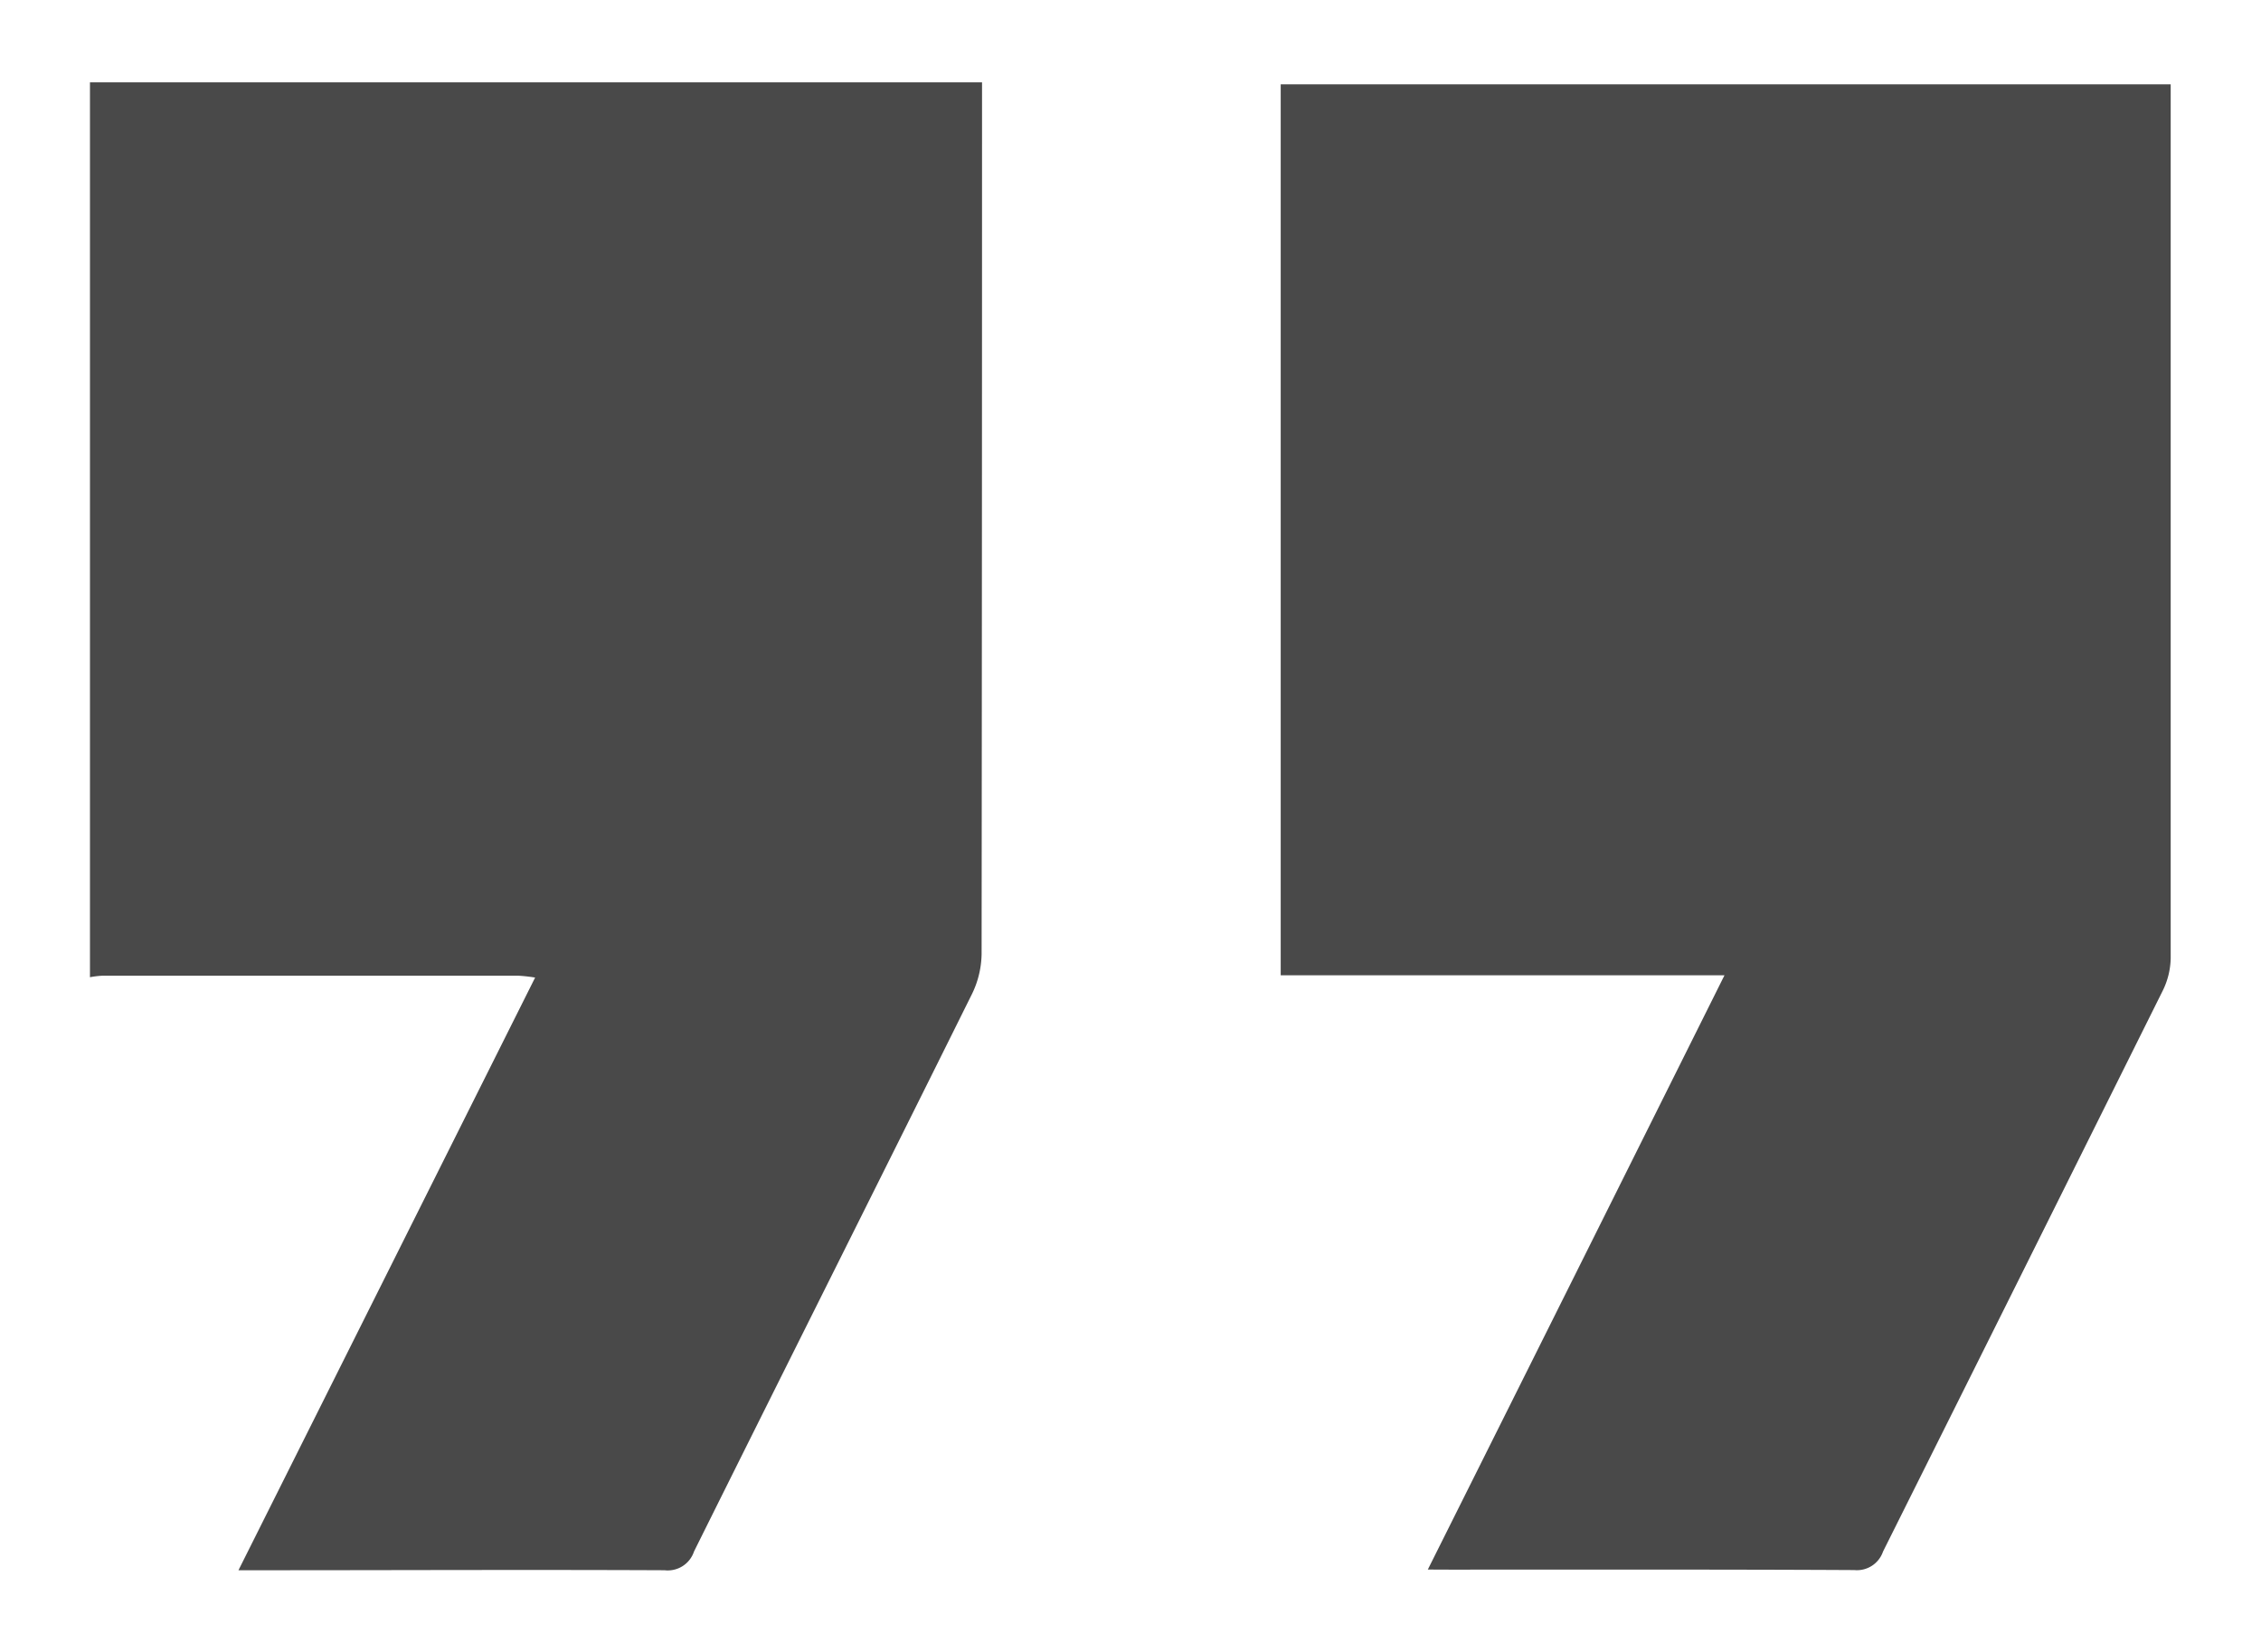 <?xml version="1.0" encoding="UTF-8"?> <svg xmlns="http://www.w3.org/2000/svg" id="Layer_1" data-name="Layer 1" viewBox="0 0 259.13 189.41"><defs><style>.cls-1{fill:#494949;}</style></defs><path class="cls-1" d="M10.31,9.44l99,0h3.24v3q0,48.45-.05,96.89a10.8,10.8,0,0,1-1.11,4.63c-10.58,21.32-21.26,42.58-31.85,63.89A3.17,3.17,0,0,1,76.16,180c-15.45-.07-30.89,0-46.34,0H27.33l34-67.94a18.54,18.54,0,0,0-1.87-.21H11.68a10.46,10.46,0,0,0-1.37.17Z"></path><path class="cls-1" d="M163.64,179.92c11.43-22.87,22.63-45.31,34-68.12H146.78V9.67h102V12q0,48.92,0,97.81a8.74,8.74,0,0,1-.91,3.75q-16,32.16-32.06,64.3a3.16,3.16,0,0,1-3.3,2.12c-15.44-.08-30.89-.05-46.33-.05Z"></path></svg> 